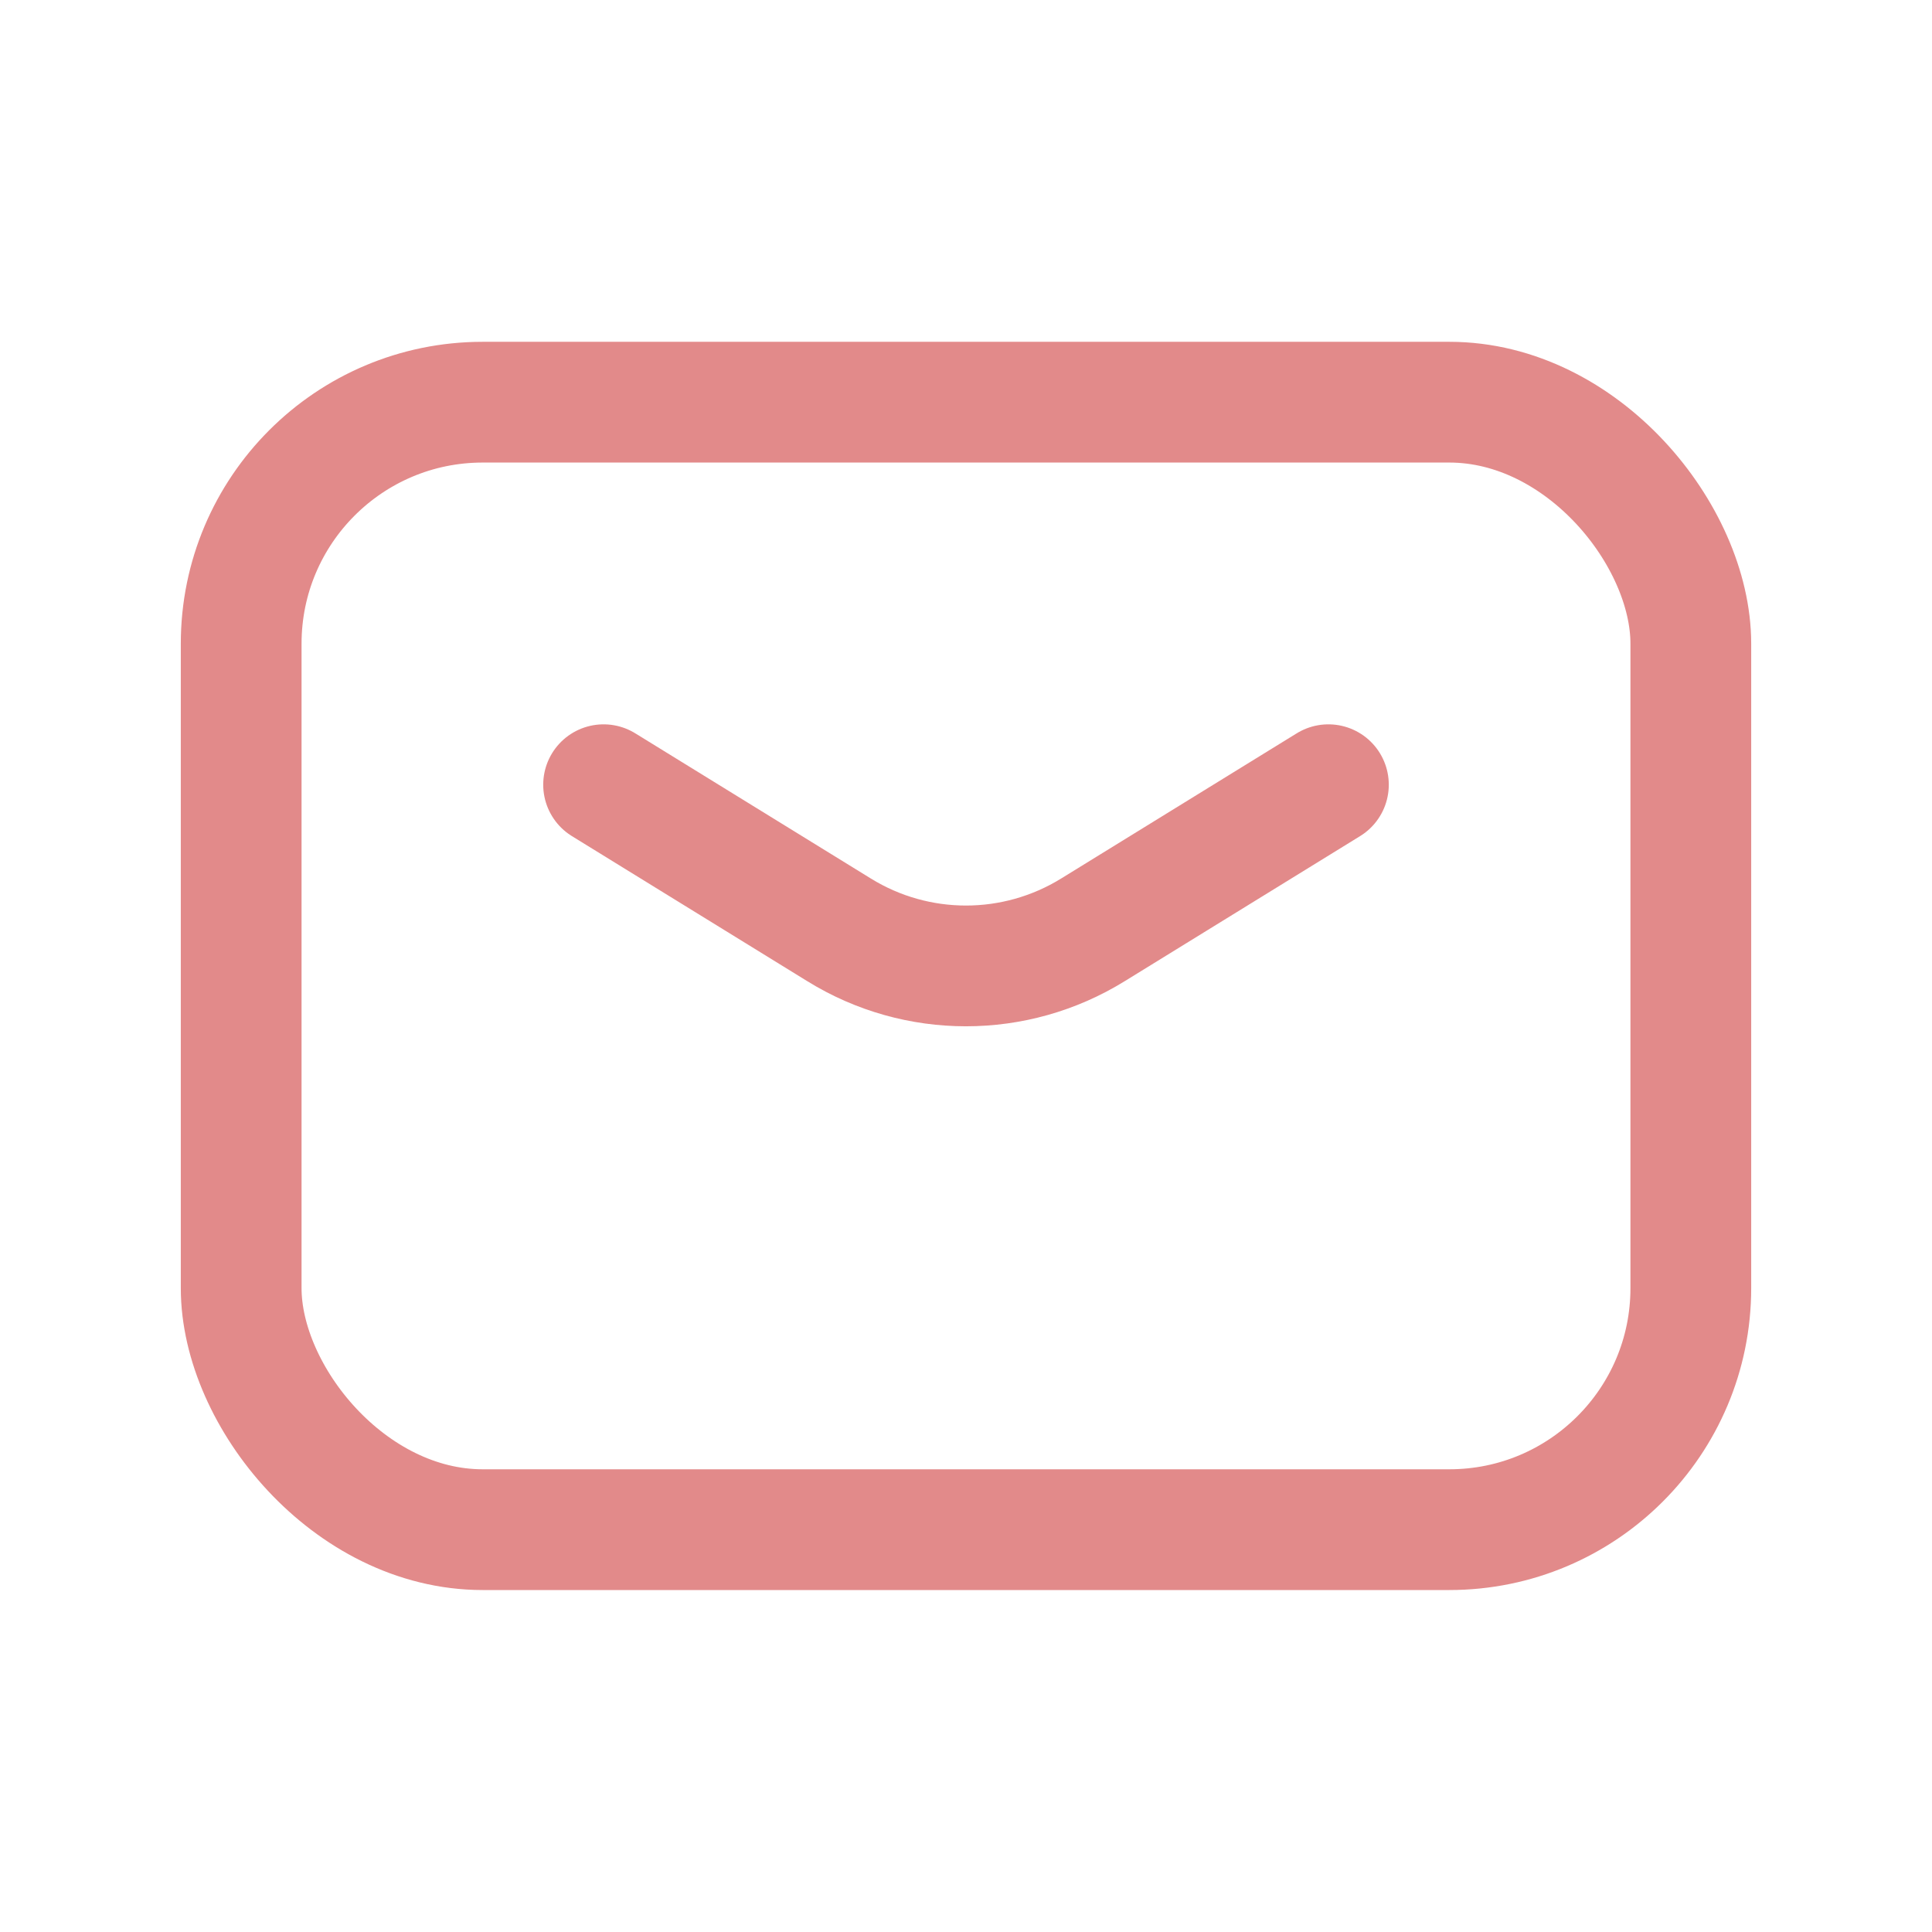 <?xml version="1.0" encoding="UTF-8"?>
<svg xmlns="http://www.w3.org/2000/svg" width="24" height="24" viewBox="0 0 24 24" fill="none">
  <path d="M7.498 9.748L10.425 11.552C11.39 12.148 12.609 12.148 13.575 11.552L16.502 9.748" stroke="#E28A8A" stroke-width="1.5" stroke-linecap="round" stroke-linejoin="round"></path>
  <rect x="2.996" y="4.996" width="18.008" height="14.006" rx="3" stroke="#E28A8A" stroke-width="1.5" stroke-linecap="round" stroke-linejoin="round"></rect>
</svg>
